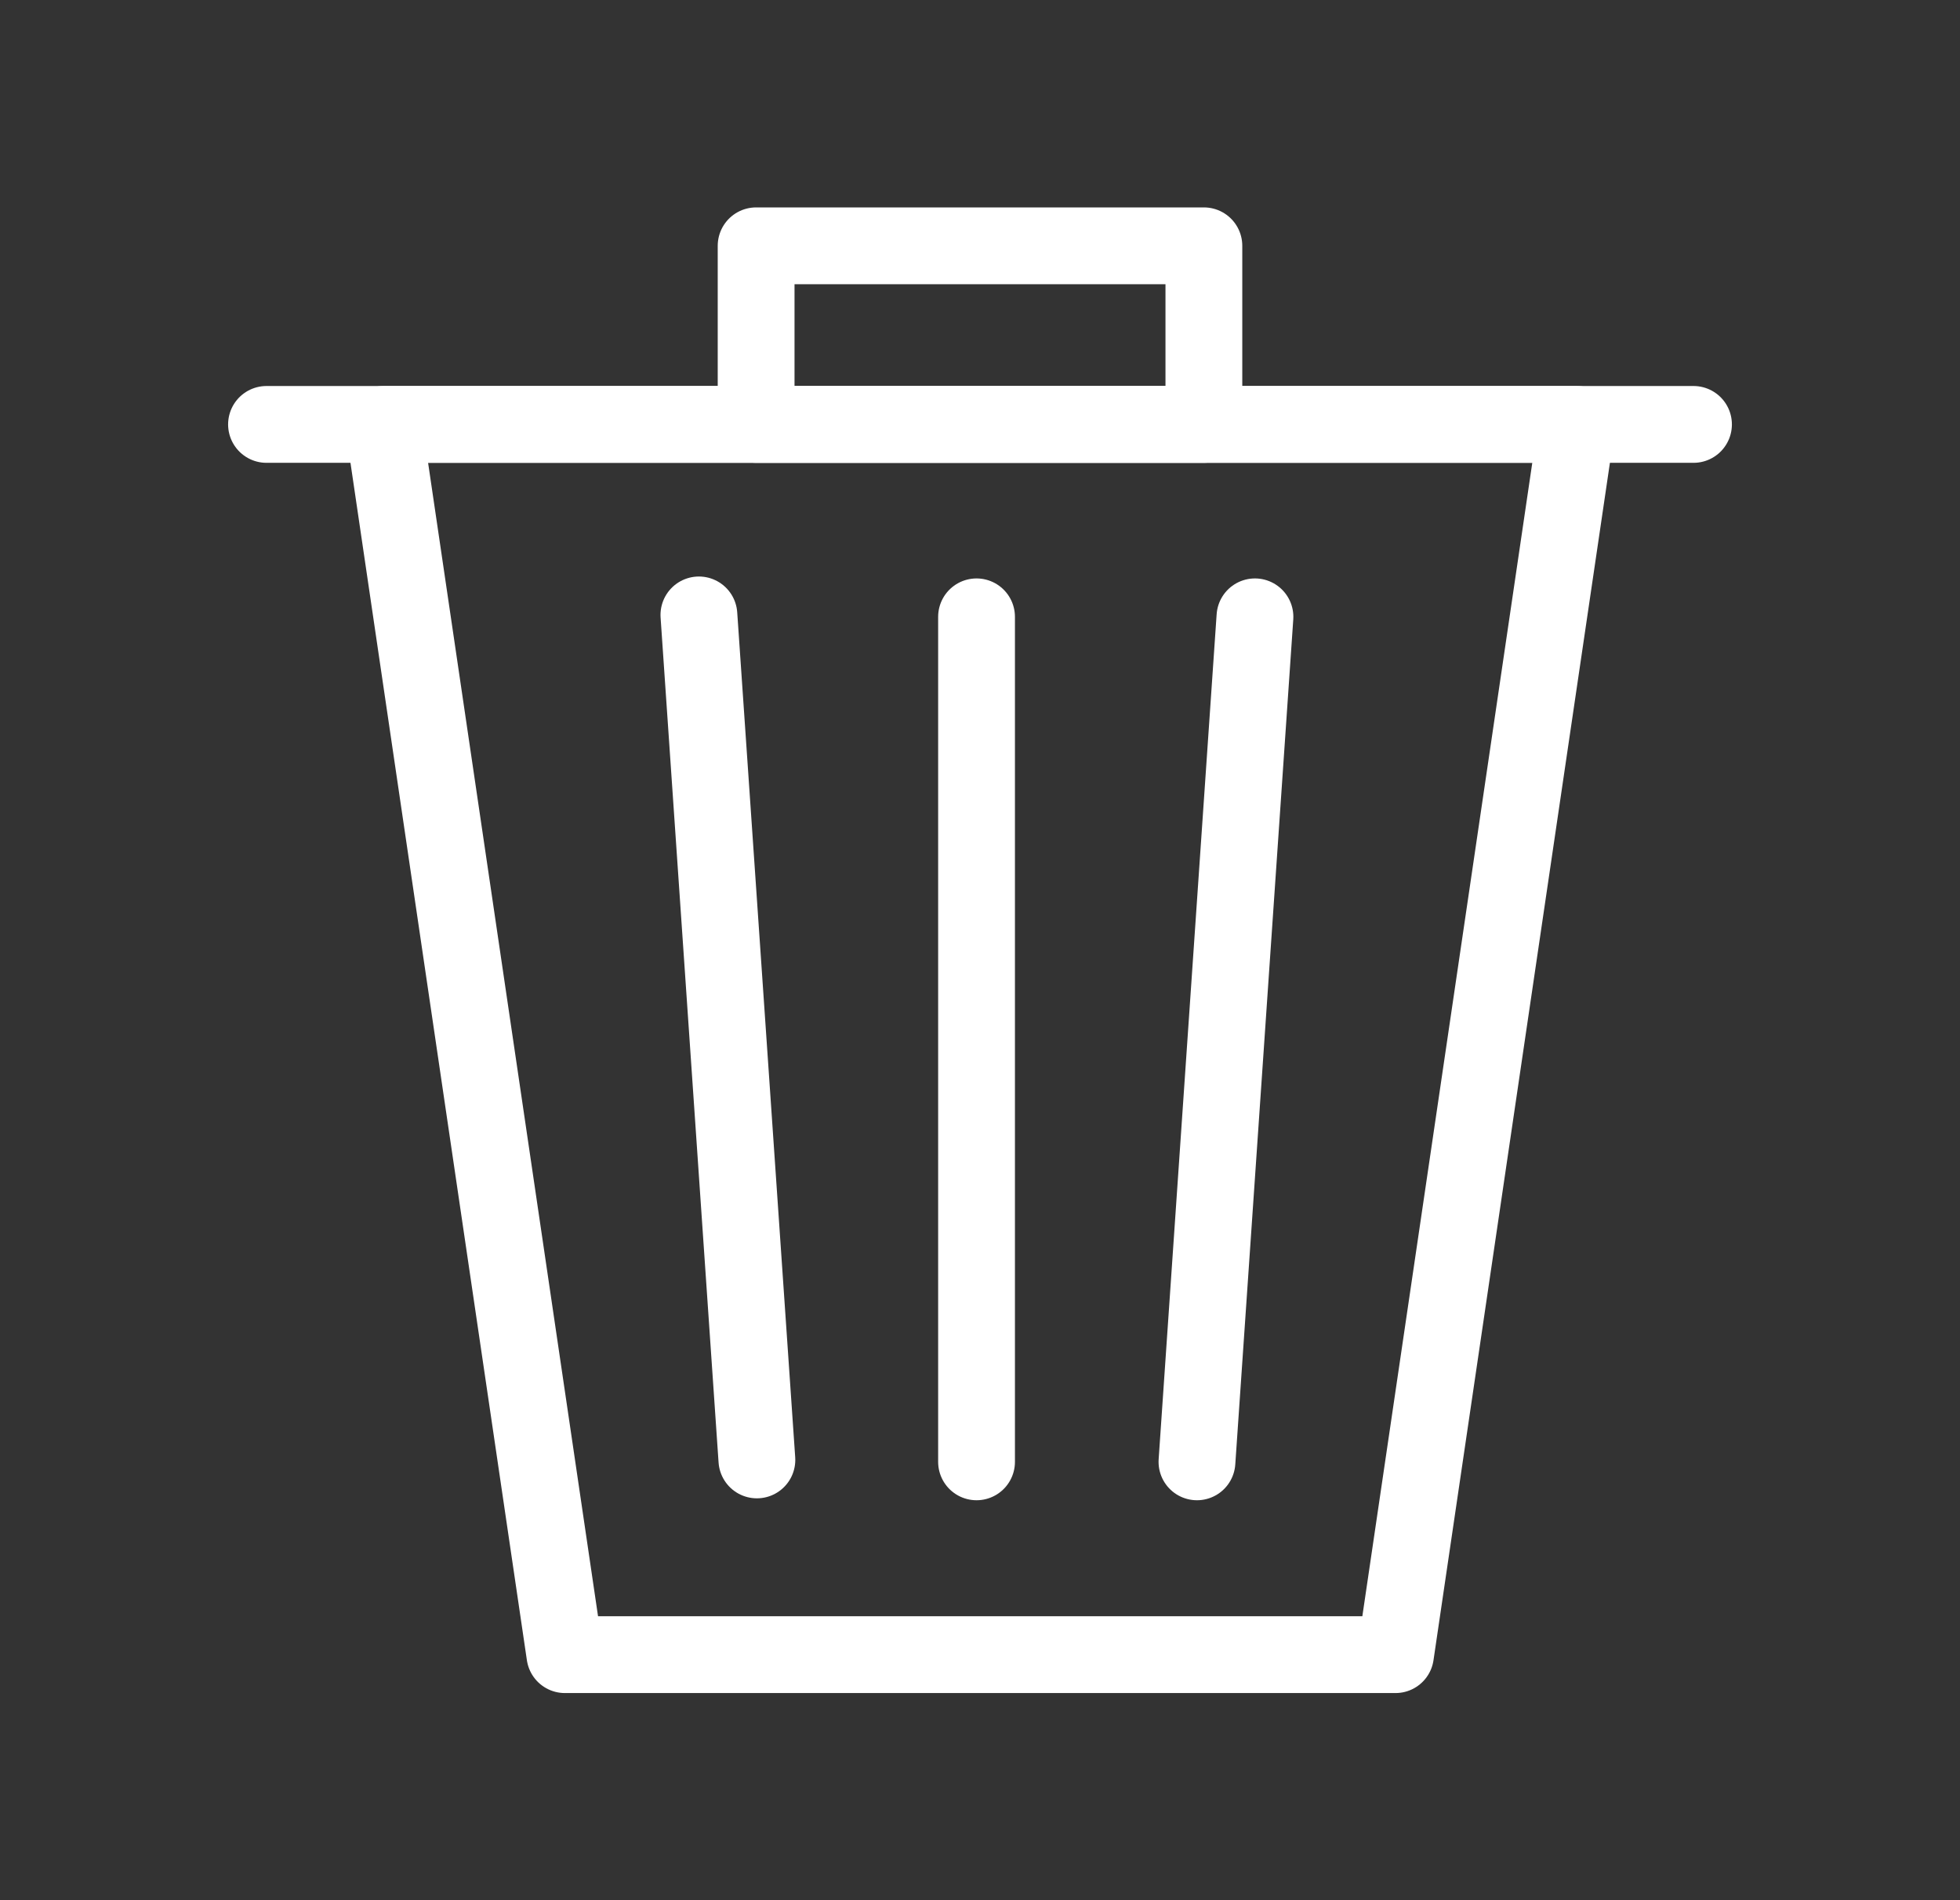 <svg xmlns="http://www.w3.org/2000/svg" viewBox="0 0 51.04 49.47"><rect x="0" y="0" width="51.04" height="49.47" fill="#333333" stroke="none"/><defs><style>.cls-1,.cls-2,.cls-3,.cls-4{fill:none;}.cls-2,.cls-3,.cls-4{stroke:#fff;stroke-width:2px;}.cls-2,.cls-4{stroke-linejoin:round;}.cls-3,.cls-4{stroke-linecap:round;}.cls-3{stroke-miterlimit:10;}</style></defs><g id="Calque_2" data-name="Calque 2"><g id="Calque_1-2" data-name="Calque 1"><polyline class="cls-1" points="6.8 0 51.04 0 51.04 49.47 0 49.47 0 0 6.8 0"/><polygon class="cls-2" points="41.06 11.05 36.34 43.08 14.71 43.08 9.99 11.05 41.06 11.05"/><line class="cls-3" x1="18.2" y1="16.01" x2="19.71" y2="38.01"/><line class="cls-3" x1="25.43" y1="16.06" x2="25.43" y2="38.06"/><line class="cls-3" x1="32.68" y1="16.06" x2="31.17" y2="38.06"/><line class="cls-4" x1="6.94" y1="11.05" x2="44.1" y2="11.05"/><rect class="cls-2" x="19.69" y="6.4" width="11.66" height="4.65"/></g></g></svg>